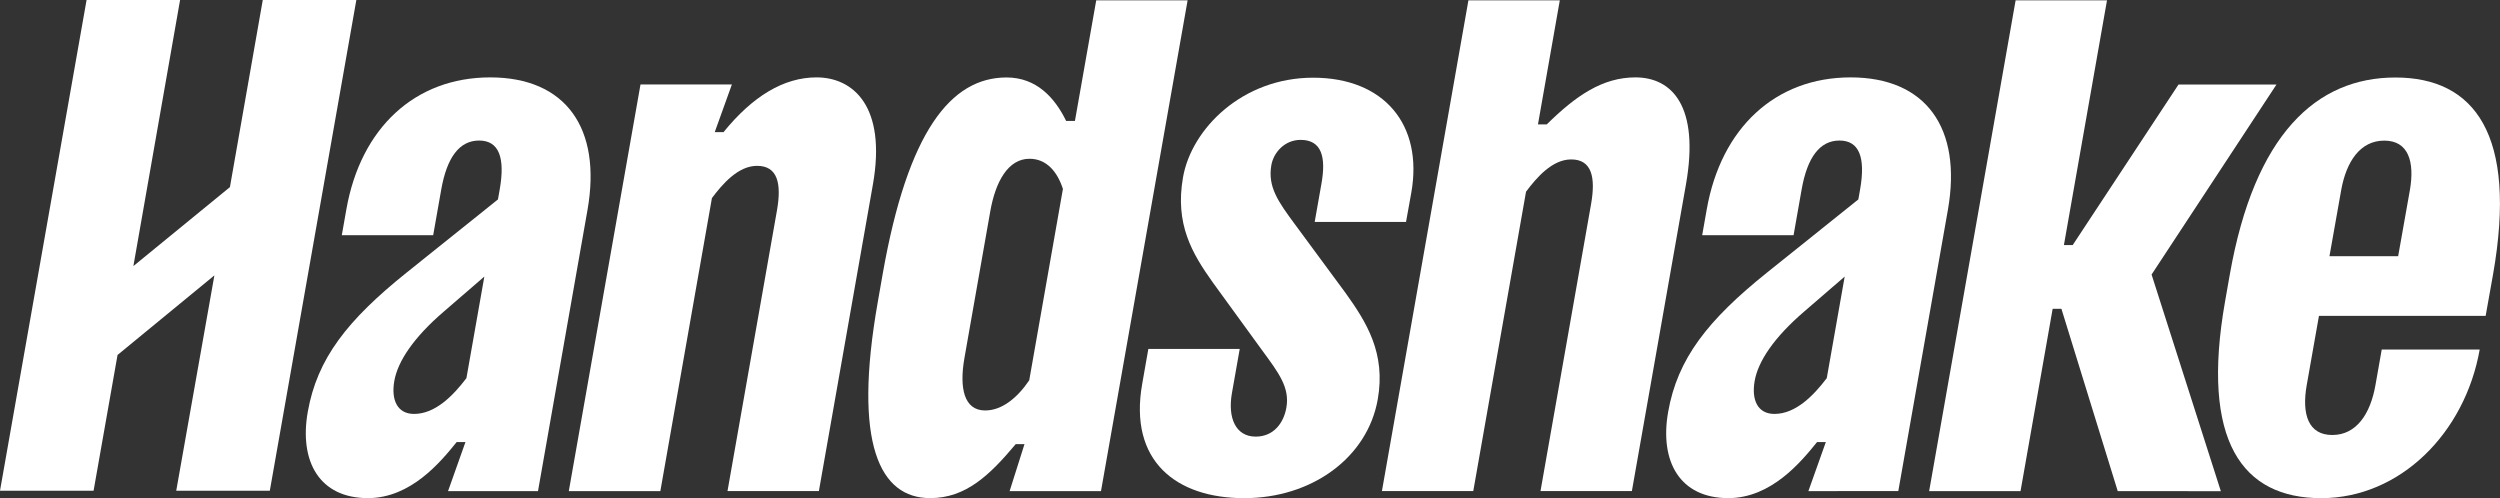 <?xml version="1.0" encoding="UTF-8"?><svg id="Layer_1" xmlns="http://www.w3.org/2000/svg" viewBox="0 0 650 129.52"><rect x="0" y="0" width="650" height="129.52" fill="#333333" stroke="none"/><g id="Handshake"><path d="M68.32,0l-8.54,48.65-25.1,20.53L46.82,0h-24.31L0,127.59h24.33l6.23-35.3,25.18-20.69-9.92,55.99h24.33L92.65,0h-24.33Z" style="fill:#fff;"/><path d="M125.94,71.9l-10.54,9.1c-7.85,6.74-11.98,12.93-12.88,18.05-.86,4.92.77,8.57,5.14,8.57,5.51,0,10.15-4.74,13.61-9.3l4.66-26.41ZM116.49,127.69l4.53-12.76h-2.28c-4.13,5.11-11.88,14.58-23.09,14.58-12.55,0-17.91-9.48-15.63-22.42,2.44-13.85,10.29-23.87,25.78-36.28l23.67-18.96.45-2.55c1.48-8.39-.23-12.76-5.35-12.76s-8.37,4.37-9.85,12.76l-2.09,11.85h-23.76l1.19-6.74c3.73-21.14,17.83-34.29,37.4-34.29s29.04,13.13,25.29,34.46l-12.87,73.11h-23.39Z" style="fill:#fff;"/><path d="M147.89,127.68l18.64-105.72h23.76l-4.46,12.4h2.28c7.54-9.29,15.62-14.24,24.18-14.24,9.5,0,18.26,7.48,14.66,27.88l-14.04,79.68h-23.76l12.85-72.91c1.26-7.1.17-11.65-5.16-11.65-4.94,0-9.01,4.74-11.74,8.38l-13.41,76.2h-23.78Z" style="fill:#fff;"/><path d="M276.36,49.12c-1.48-4.56-4.31-7.84-8.69-7.84-5.51,0-8.82,5.83-10.2,13.67l-6.71,38.09c-1.38,7.84-.13,13.68,5.38,13.68,4.37,0,8.37-3.28,11.46-7.84l8.76-49.76ZM286.25,127.69h-23.75l3.87-12.22h-2.28c-6.74,8.02-12.93,14.04-22.24,14.04-13.11,0-20.14-14.04-13.62-51.03l1.28-7.3c6.52-37,17.72-51.04,32.19-51.04,7.79,0,12.56,5.27,15.5,11.31h2.28L285.02.09h23.76l-22.52,127.59Z" style="fill:#fff;"/><path d="M365.58,57.7h-23.76l1.77-10.03c1.19-6.74.1-11.3-5.42-11.3-4.18,0-7.04,3.29-7.62,6.56-.98,5.65,1.75,9.47,6.21,15.5l13.04,17.68c5.49,7.66,10.54,15.68,8.42,27.71-2.66,15.13-17.08,25.7-34.75,25.7s-30.04-9.66-26.5-29.7l1.6-9.1h23.76l-2.03,11.5c-1.15,6.56,1.05,11.3,6.18,11.3,4.75,0,7.29-3.65,7.97-7.48.96-5.27-2-9.1-6.29-14.95l-12.85-17.68c-5.33-7.48-9.88-15.13-7.72-27.34,2.22-12.58,15.4-25.87,33.83-25.87s28.64,12.22,25.52,29.89l-1.37,7.6Z" style="fill:#fff;"/><path d="M550.61,127.69l-14.64-47.4h-2.28l-8.35,47.4h-23.76L524.06.09h23.76l-11.2,63.62h2.29l27.51-41.74h25.47l-32.48,49.41,18.01,56.33-26.8-.02Z" style="fill:#fff;"/><path d="M605.66,66.62h17.86l3.04-17.13c1.31-7.47-.38-12.93-6.65-12.93s-9.89,5.47-11.21,12.93l-3.04,17.13ZM602.93,82.12l-3.19,18.05c-1.31,7.47.38,12.93,6.65,12.93s9.9-5.47,11.22-12.93l1.64-9.29h25.47c-3.83,21.69-20.69,38.64-41.2,38.64s-31.42-14.76-24.99-51.22l1.22-6.93c6.43-36.46,22.51-51.22,43.05-51.22s31.8,14.76,25.39,51.22l-1.92,10.75h-43.36Z" style="fill:#fff;"/><path d="M359.3,127.68L381.79.09h23.76l-5.68,32.26h2.28c7.59-7.48,14.51-12.23,23.06-12.23,9.5,0,16.74,7.48,13.13,27.89l-14.05,79.67h-23.76l13.14-74.56c1.26-7.1.16-11.67-5.16-11.67-4.94,0-9.01,4.74-11.74,8.39l-13.72,77.84h-23.76Z" style="fill:#fff;"/><path d="M479.63,71.9l-10.54,9.1c-7.85,6.74-11.98,12.93-12.88,18.05-.86,4.92.77,8.57,5.14,8.57,5.51,0,10.15-4.74,13.61-9.3l4.66-26.41ZM470.18,127.69l4.54-12.76h-2.28c-4.13,5.11-11.88,14.58-23.09,14.58-12.55,0-17.91-9.48-15.63-22.42,2.44-13.85,10.29-23.87,25.78-36.28l23.67-18.96.45-2.55c1.48-8.39-.23-12.76-5.35-12.76s-8.38,4.37-9.85,12.76l-2.09,11.85h-23.76l1.19-6.74c3.73-21.14,17.83-34.29,37.4-34.29s29.04,13.13,25.29,34.46l-12.89,73.09-23.37.02Z" style="fill:#fff;"/></g></svg>